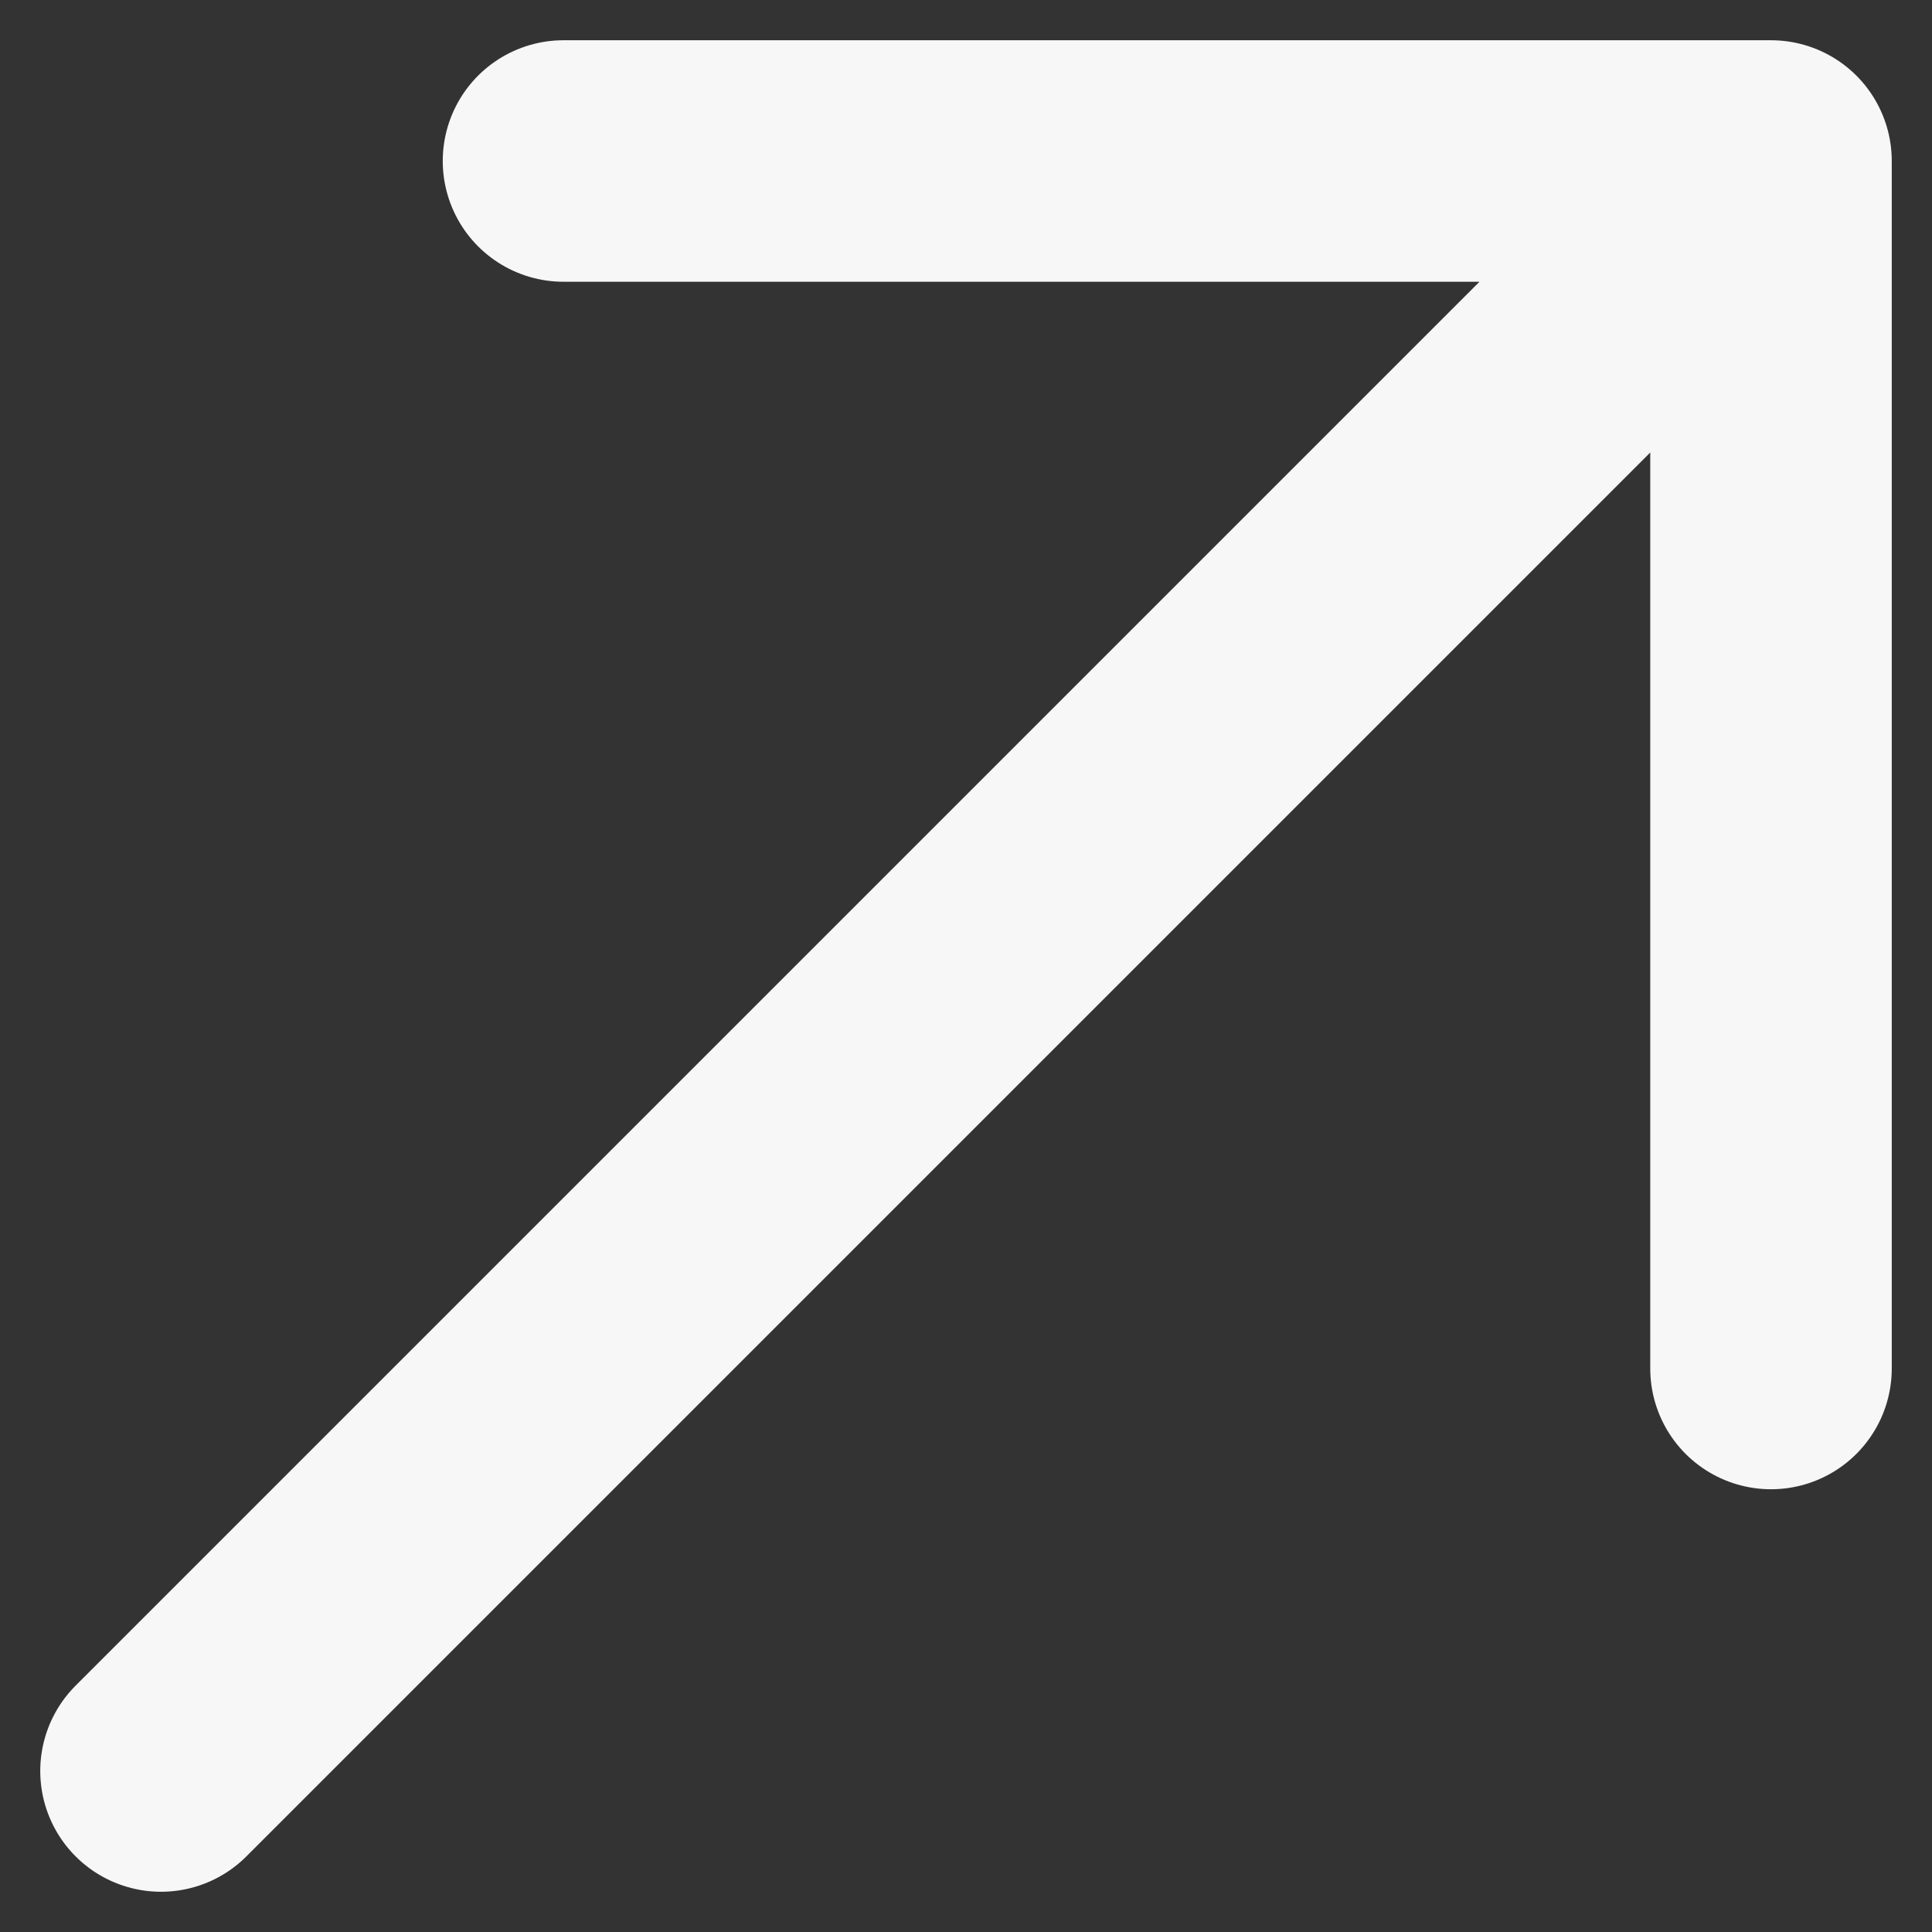 <svg width="12" height="12" viewBox="0 0 12 12" fill="none" xmlns="http://www.w3.org/2000/svg">
<rect x="0" y="0" width="12" height="12" fill="#333333" stroke="none"/>
<path d="M1 11L11 1M11 1H3.5M11 1V8.5" stroke="#F7F7F7" stroke-width="1.5" stroke-linecap="round" stroke-linejoin="round"/>
</svg>
